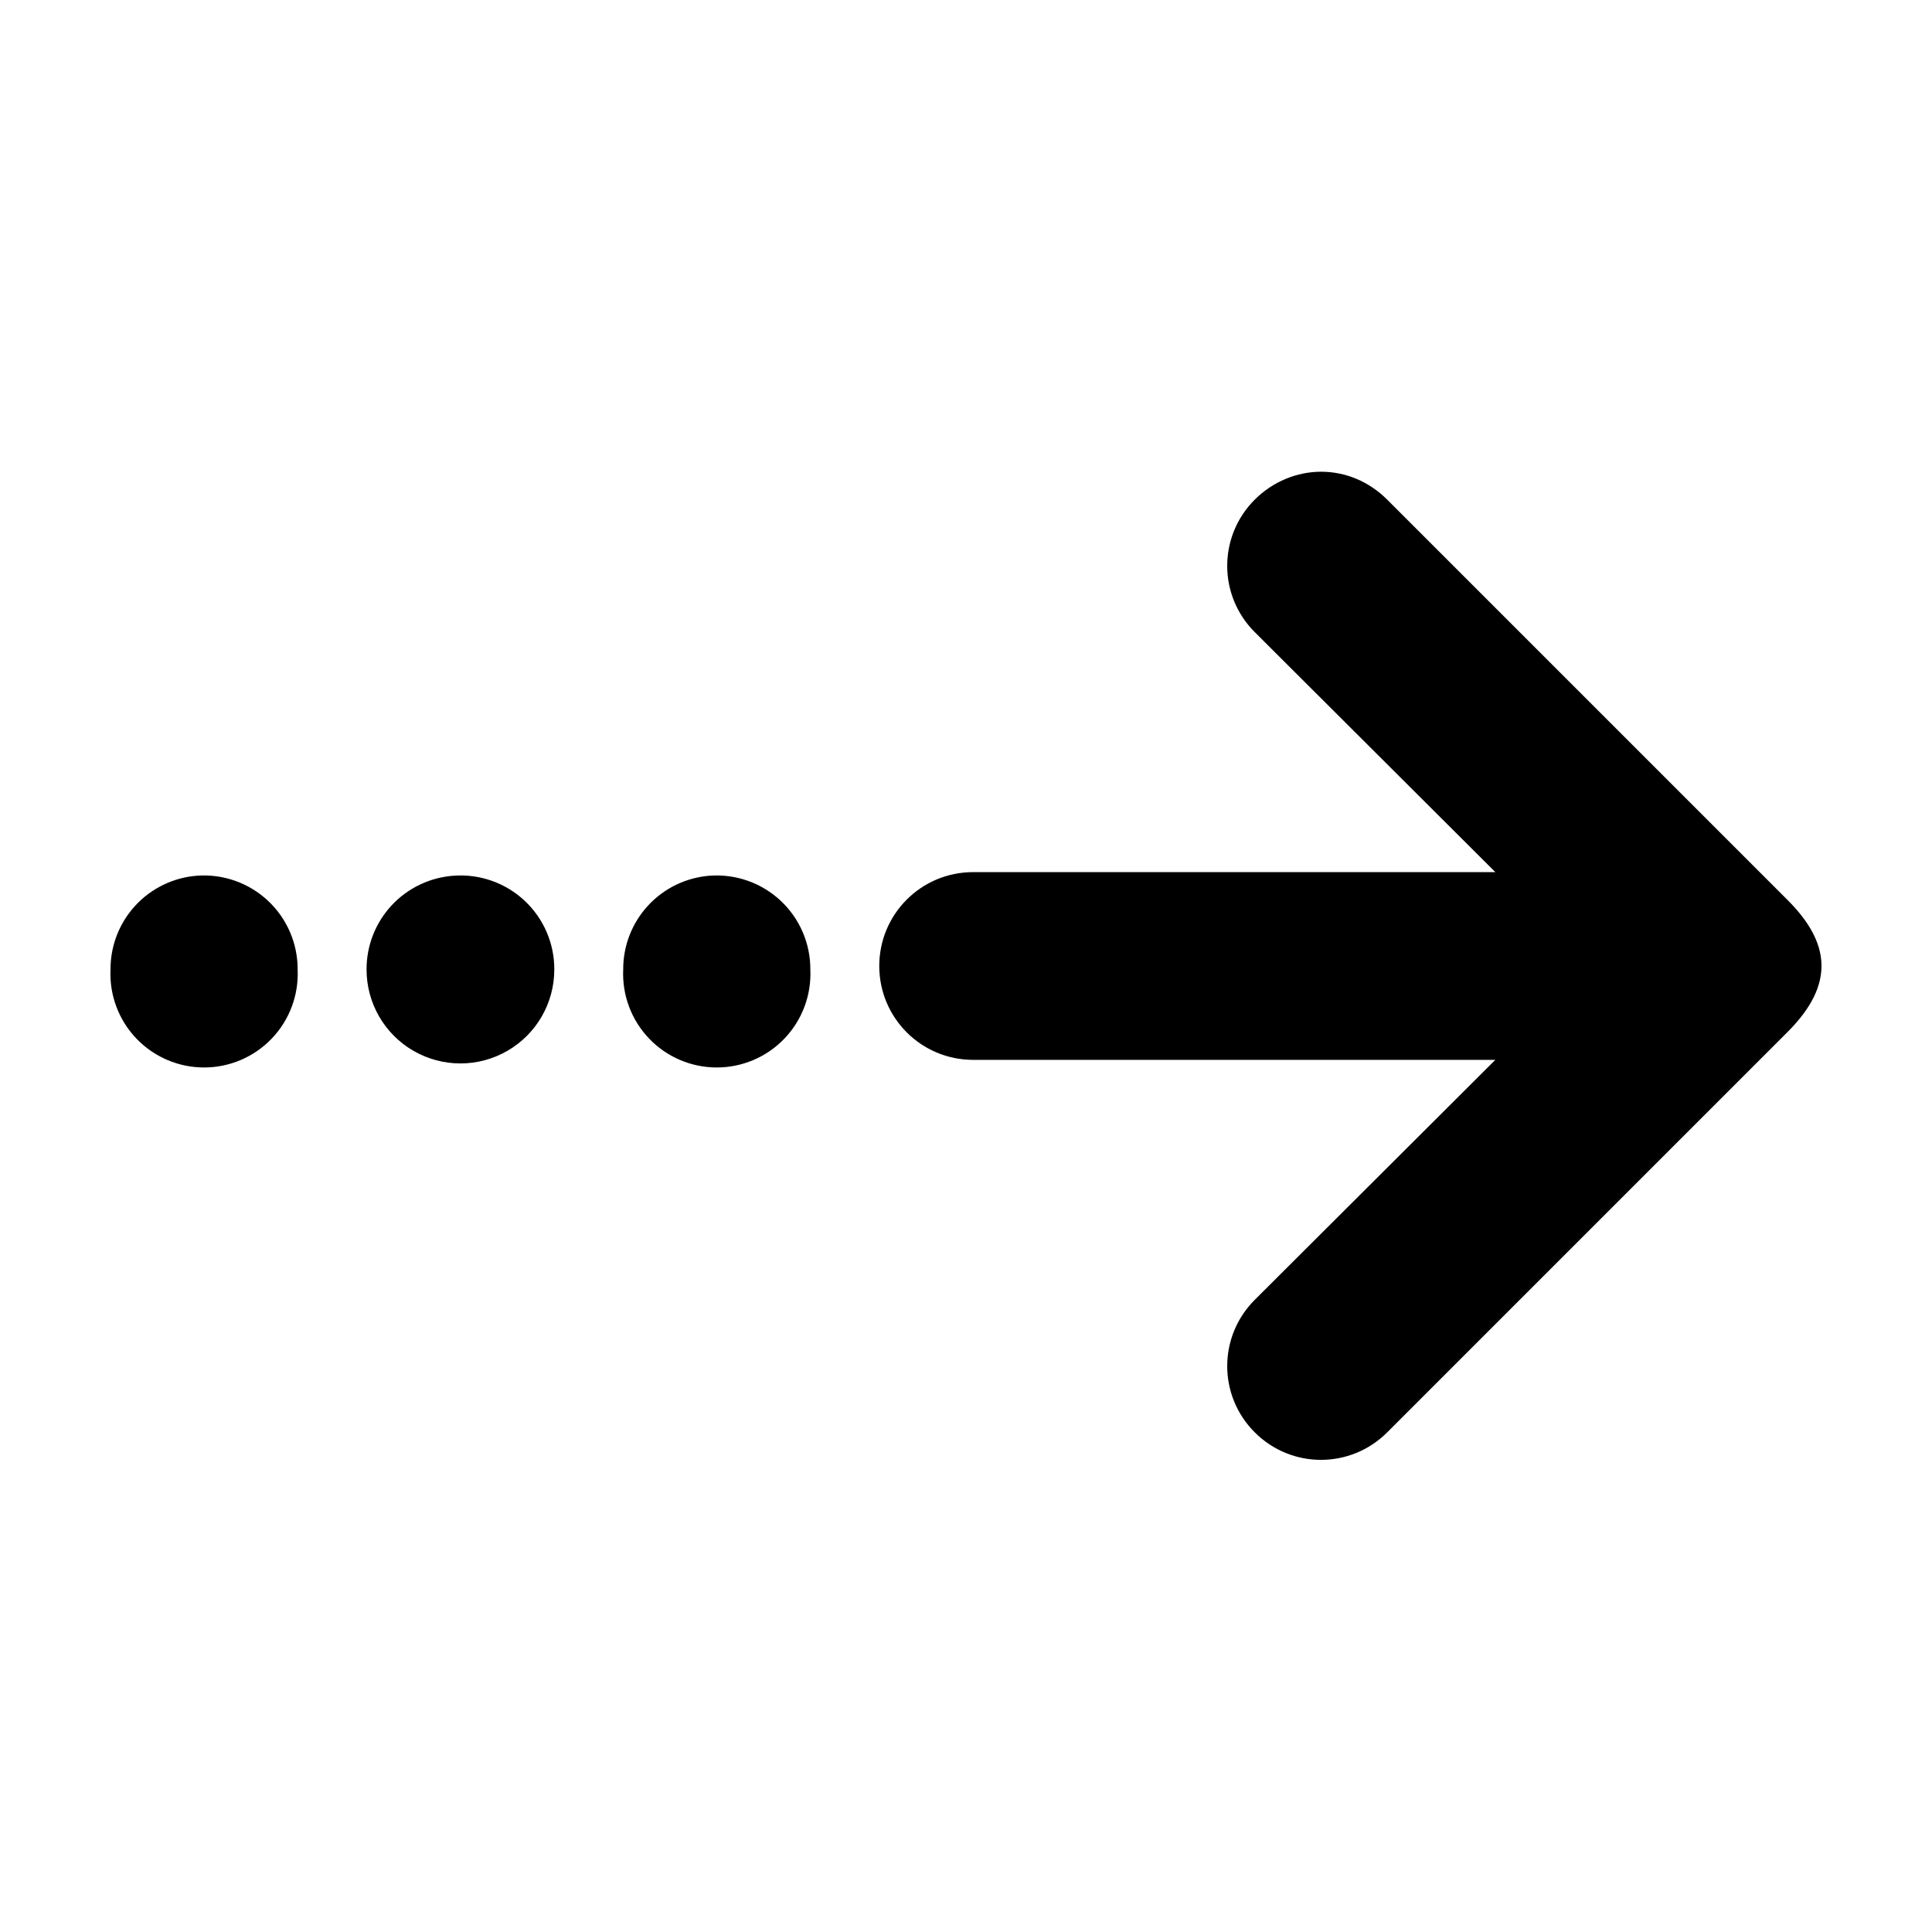 <?xml version="1.0" encoding="UTF-8"?>
<!-- The Best Svg Icon site in the world: iconSvg.co, Visit us! https://iconsvg.co -->
<svg fill="#000000" width="800px" height="800px" version="1.1" viewBox="144 144 512 512" xmlns="http://www.w3.org/2000/svg">
 <path d="m494.15 269.01c-6.344 0-12.77 2.539-17.633 7.398-9.723 9.723-9.723 25.387 0 35.109l63.762 63.605h-138.39c-13.75 0-24.875 11.125-24.875 24.875s11.125 24.875 24.875 24.875h138.39l-63.762 63.605c-9.723 9.723-9.723 25.387 0 35.109 9.723 9.723 25.387 9.723 35.109 0l106.11-106.11c12.637-12.637 11.285-23.668 0-34.953l-106.11-106.11c-4.863-4.859-11.133-7.398-17.477-7.398zm-297.88 107.06c-6.269 0.465-12.129 3.293-16.395 7.91-4.266 4.617-6.621 10.68-6.59 16.965-0.309 6.773 2.168 13.375 6.852 18.277 4.684 4.898 11.164 7.672 17.945 7.672 6.777 0 13.262-2.773 17.945-7.672 4.684-4.902 7.156-11.504 6.852-18.277 0.031-6.91-2.82-13.527-7.871-18.246-5.051-4.723-11.84-7.125-18.738-6.629zm68.016 0c-6.297 0.43-12.195 3.238-16.496 7.859-4.297 4.621-6.676 10.707-6.648 17.016 0 8.891 4.742 17.102 12.438 21.543 7.699 4.445 17.18 4.445 24.875 0 7.699-4.441 12.438-12.652 12.438-21.543 0.035-6.91-2.816-13.527-7.867-18.246-5.051-4.723-11.844-7.125-18.738-6.629zm67.855 0c-6.269 0.465-12.129 3.293-16.395 7.91-4.266 4.617-6.621 10.68-6.59 16.965-0.309 6.773 2.168 13.375 6.852 18.277 4.684 4.898 11.164 7.672 17.945 7.672 6.777 0 13.262-2.773 17.945-7.672 4.684-4.902 7.156-11.504 6.852-18.277 0.031-6.91-2.82-13.527-7.871-18.246-5.051-4.723-11.84-7.125-18.738-6.629z" fill-rule="evenodd"/>
</svg>